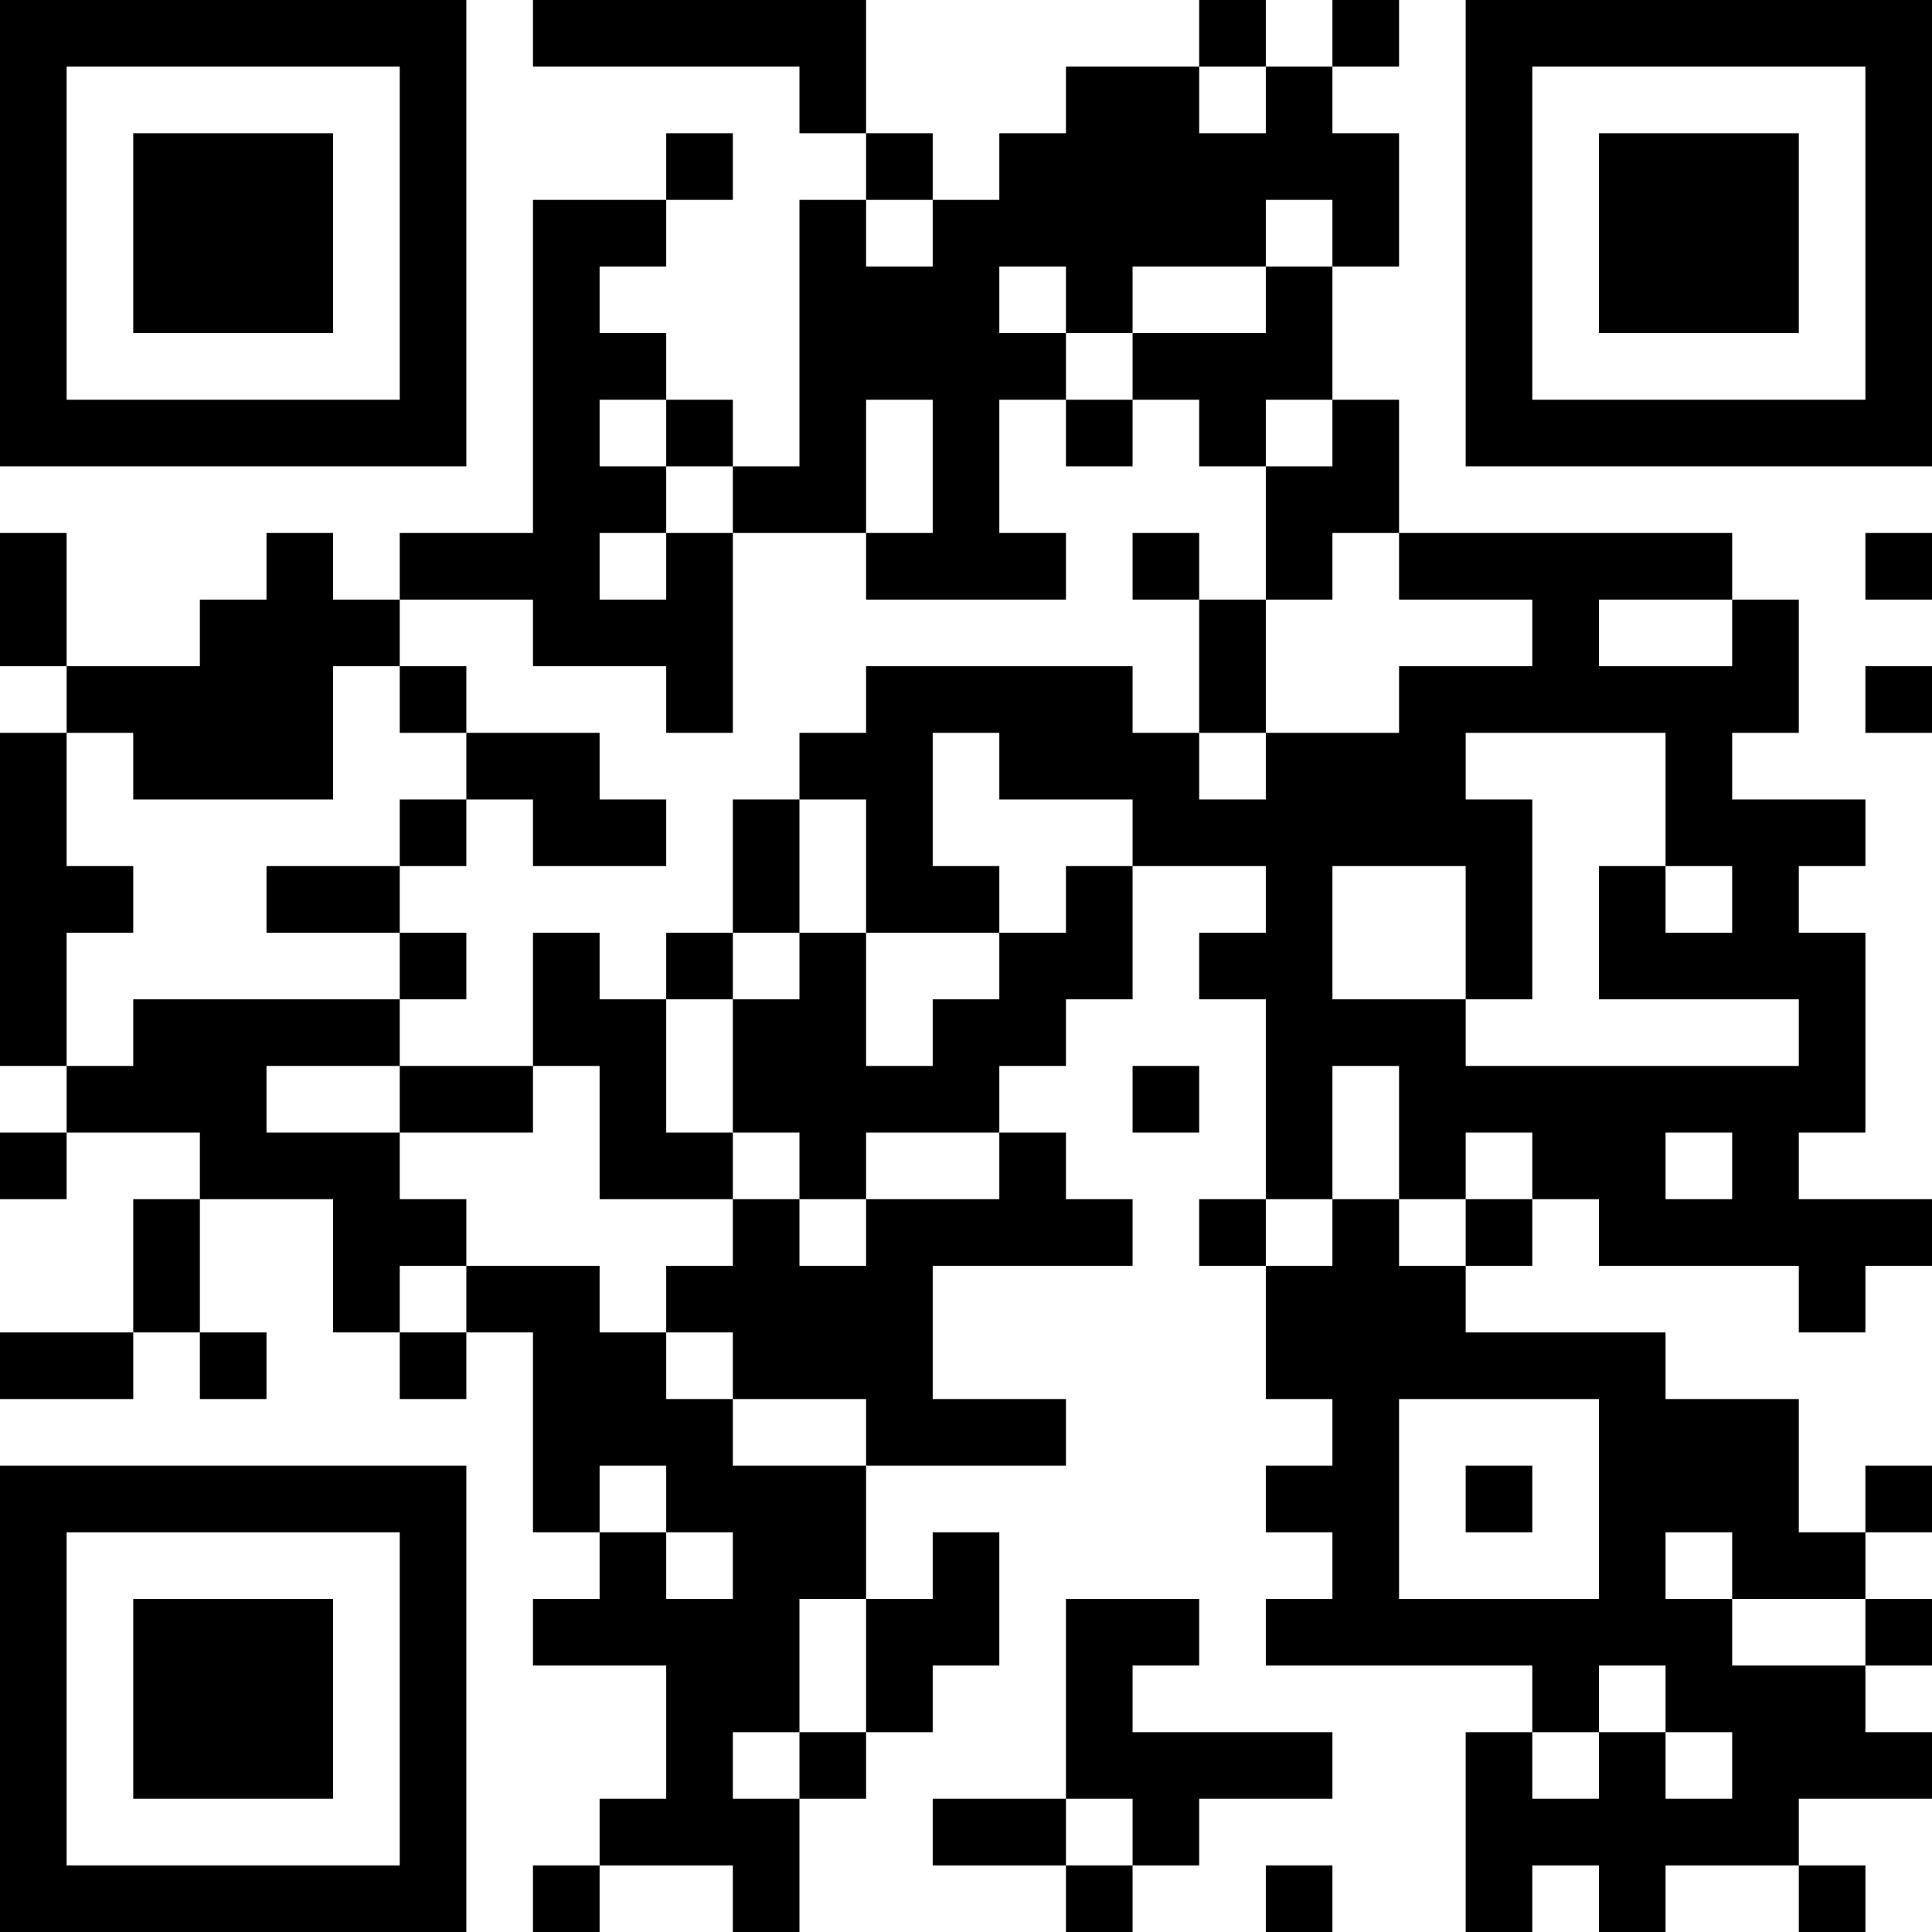 <?xml version="1.0" encoding="UTF-8"?>
<svg xmlns="http://www.w3.org/2000/svg" version="1.1" width="300" height="300" viewBox="0 0 300 300"><rect x="0" y="0" width="300" height="300" fill="#ffffff"/><g transform="scale(10.345)"><g transform="translate(0,0)"><g><g transform="translate(3.5,3.5)"><path fill-rule="evenodd" d="M-3.5 -3.5L3.5 -3.5L3.5 3.5L-3.5 3.5ZM-2.5 -2.5L-2.5 2.5L2.5 2.5L2.5 -2.5Z" fill="#000000"/><path fill-rule="evenodd" d="M-1.5 -1.5L1.5 -1.5L1.5 1.5L-1.5 1.5Z" fill="#000000"/></g></g><g><g transform="translate(25.5,3.5)"><g transform="rotate(90)"><path fill-rule="evenodd" d="M-3.5 -3.5L3.5 -3.5L3.5 3.5L-3.5 3.5ZM-2.5 -2.5L-2.5 2.5L2.5 2.5L2.5 -2.5Z" fill="#000000"/><path fill-rule="evenodd" d="M-1.5 -1.5L1.5 -1.5L1.5 1.5L-1.5 1.5Z" fill="#000000"/></g></g></g><g><g transform="translate(3.5,25.5)"><g transform="rotate(-90)"><path fill-rule="evenodd" d="M-3.5 -3.5L3.5 -3.5L3.5 3.5L-3.5 3.5ZM-2.5 -2.5L-2.5 2.5L2.5 2.5L2.5 -2.5Z" fill="#000000"/><path fill-rule="evenodd" d="M-1.5 -1.5L1.5 -1.5L1.5 1.5L-1.5 1.5Z" fill="#000000"/></g></g></g><path fill-rule="evenodd" d="M8 0L8 1L12 1L12 2L13 2L13 3L12 3L12 7L11 7L11 6L10 6L10 5L9 5L9 4L10 4L10 3L11 3L11 2L10 2L10 3L8 3L8 8L6 8L6 9L5 9L5 8L4 8L4 9L3 9L3 10L1 10L1 8L0 8L0 10L1 10L1 11L0 11L0 16L1 16L1 17L0 17L0 18L1 18L1 17L3 17L3 18L2 18L2 20L0 20L0 21L2 21L2 20L3 20L3 21L4 21L4 20L3 20L3 18L5 18L5 20L6 20L6 21L7 21L7 20L8 20L8 23L9 23L9 24L8 24L8 25L10 25L10 27L9 27L9 28L8 28L8 29L9 29L9 28L11 28L11 29L12 29L12 27L13 27L13 26L14 26L14 25L15 25L15 23L14 23L14 24L13 24L13 22L16 22L16 21L14 21L14 19L17 19L17 18L16 18L16 17L15 17L15 16L16 16L16 15L17 15L17 13L19 13L19 14L18 14L18 15L19 15L19 18L18 18L18 19L19 19L19 21L20 21L20 22L19 22L19 23L20 23L20 24L19 24L19 25L23 25L23 26L22 26L22 29L23 29L23 28L24 28L24 29L25 29L25 28L27 28L27 29L28 29L28 28L27 28L27 27L29 27L29 26L28 26L28 25L29 25L29 24L28 24L28 23L29 23L29 22L28 22L28 23L27 23L27 21L25 21L25 20L22 20L22 19L23 19L23 18L24 18L24 19L27 19L27 20L28 20L28 19L29 19L29 18L27 18L27 17L28 17L28 14L27 14L27 13L28 13L28 12L26 12L26 11L27 11L27 9L26 9L26 8L21 8L21 6L20 6L20 4L21 4L21 2L20 2L20 1L21 1L21 0L20 0L20 1L19 1L19 0L18 0L18 1L16 1L16 2L15 2L15 3L14 3L14 2L13 2L13 0ZM18 1L18 2L19 2L19 1ZM13 3L13 4L14 4L14 3ZM19 3L19 4L17 4L17 5L16 5L16 4L15 4L15 5L16 5L16 6L15 6L15 8L16 8L16 9L13 9L13 8L14 8L14 6L13 6L13 8L11 8L11 7L10 7L10 6L9 6L9 7L10 7L10 8L9 8L9 9L10 9L10 8L11 8L11 11L10 11L10 10L8 10L8 9L6 9L6 10L5 10L5 12L2 12L2 11L1 11L1 13L2 13L2 14L1 14L1 16L2 16L2 15L6 15L6 16L4 16L4 17L6 17L6 18L7 18L7 19L6 19L6 20L7 20L7 19L9 19L9 20L10 20L10 21L11 21L11 22L13 22L13 21L11 21L11 20L10 20L10 19L11 19L11 18L12 18L12 19L13 19L13 18L15 18L15 17L13 17L13 18L12 18L12 17L11 17L11 15L12 15L12 14L13 14L13 16L14 16L14 15L15 15L15 14L16 14L16 13L17 13L17 12L15 12L15 11L14 11L14 13L15 13L15 14L13 14L13 12L12 12L12 11L13 11L13 10L17 10L17 11L18 11L18 12L19 12L19 11L21 11L21 10L23 10L23 9L21 9L21 8L20 8L20 9L19 9L19 7L20 7L20 6L19 6L19 7L18 7L18 6L17 6L17 5L19 5L19 4L20 4L20 3ZM16 6L16 7L17 7L17 6ZM17 8L17 9L18 9L18 11L19 11L19 9L18 9L18 8ZM28 8L28 9L29 9L29 8ZM24 9L24 10L26 10L26 9ZM6 10L6 11L7 11L7 12L6 12L6 13L4 13L4 14L6 14L6 15L7 15L7 14L6 14L6 13L7 13L7 12L8 12L8 13L10 13L10 12L9 12L9 11L7 11L7 10ZM28 10L28 11L29 11L29 10ZM22 11L22 12L23 12L23 15L22 15L22 13L20 13L20 15L22 15L22 16L27 16L27 15L24 15L24 13L25 13L25 14L26 14L26 13L25 13L25 11ZM11 12L11 14L10 14L10 15L9 15L9 14L8 14L8 16L6 16L6 17L8 17L8 16L9 16L9 18L11 18L11 17L10 17L10 15L11 15L11 14L12 14L12 12ZM17 16L17 17L18 17L18 16ZM20 16L20 18L19 18L19 19L20 19L20 18L21 18L21 19L22 19L22 18L23 18L23 17L22 17L22 18L21 18L21 16ZM25 17L25 18L26 18L26 17ZM21 21L21 24L24 24L24 21ZM9 22L9 23L10 23L10 24L11 24L11 23L10 23L10 22ZM22 22L22 23L23 23L23 22ZM25 23L25 24L26 24L26 25L28 25L28 24L26 24L26 23ZM12 24L12 26L11 26L11 27L12 27L12 26L13 26L13 24ZM16 24L16 27L14 27L14 28L16 28L16 29L17 29L17 28L18 28L18 27L20 27L20 26L17 26L17 25L18 25L18 24ZM24 25L24 26L23 26L23 27L24 27L24 26L25 26L25 27L26 27L26 26L25 26L25 25ZM16 27L16 28L17 28L17 27ZM19 28L19 29L20 29L20 28Z" fill="#000000"/></g></g></svg>
